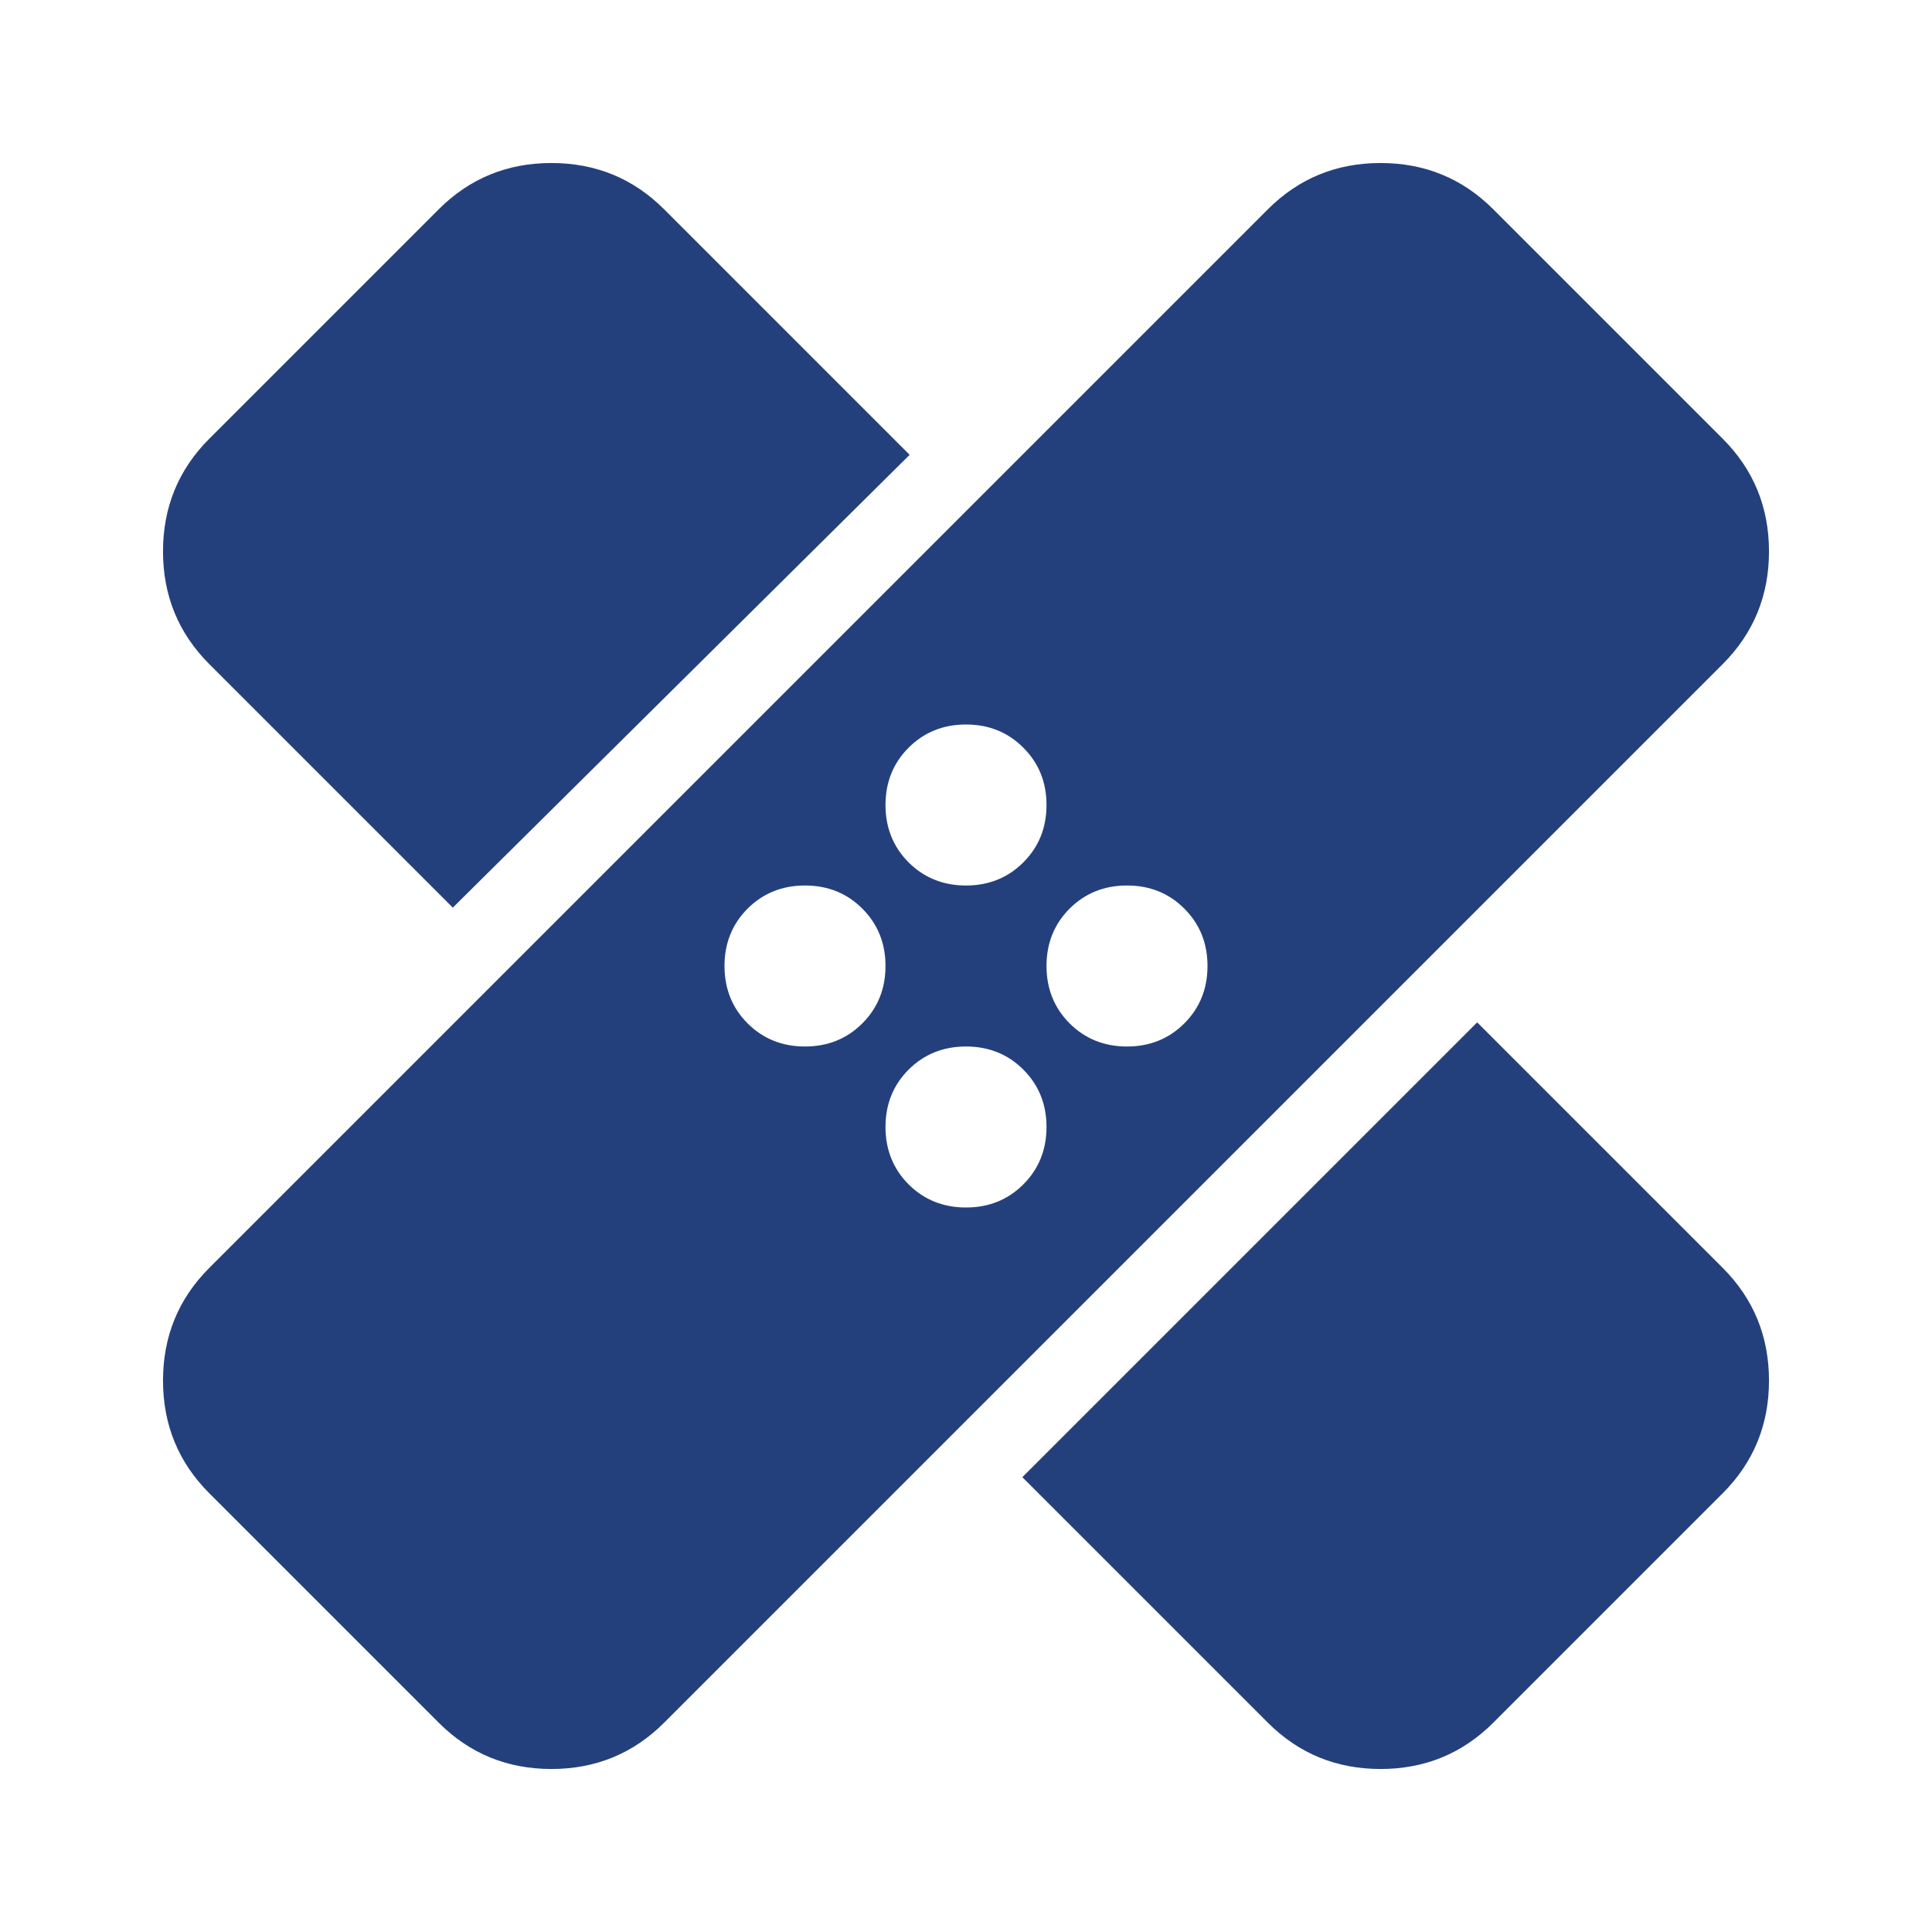 <svg width="24" height="24" viewBox="0 0 24 24" fill="none" xmlns="http://www.w3.org/2000/svg">
<g clip-path="url(#clip0_237_675)">
<mask id="mask0_237_675" style="mask-type:alpha" maskUnits="userSpaceOnUse" x="0" y="0" width="24" height="24">
<rect width="24" height="24" fill="#D9D9D9"/>
</mask>
<g mask="url(#mask0_237_675)">
<path d="M5.45 21.4L2.6 18.55C2.217 18.167 2.025 17.7 2.025 17.15C2.025 16.6 2.217 16.133 2.6 15.75L15.75 2.6C16.133 2.217 16.6 2.025 17.15 2.025C17.7 2.025 18.167 2.217 18.55 2.6L21.4 5.45C21.783 5.833 21.975 6.3 21.975 6.85C21.975 7.4 21.783 7.867 21.4 8.25L8.25 21.4C7.867 21.783 7.4 21.975 6.85 21.975C6.3 21.975 5.833 21.783 5.45 21.4ZM12.7 18.35L18.35 12.7L21.4 15.75C21.783 16.133 21.975 16.6 21.975 17.15C21.975 17.7 21.783 18.167 21.4 18.55L18.55 21.4C18.167 21.783 17.7 21.975 17.15 21.975C16.6 21.975 16.133 21.783 15.75 21.4L12.7 18.35ZM12 15C12.283 15 12.521 14.904 12.712 14.713C12.904 14.521 13 14.283 13 14C13 13.717 12.904 13.479 12.712 13.287C12.521 13.096 12.283 13 12 13C11.717 13 11.479 13.096 11.287 13.287C11.096 13.479 11 13.717 11 14C11 14.283 11.096 14.521 11.287 14.713C11.479 14.904 11.717 15 12 15ZM10 13C10.283 13 10.521 12.904 10.712 12.713C10.904 12.521 11 12.283 11 12C11 11.717 10.904 11.479 10.712 11.287C10.521 11.096 10.283 11 10 11C9.717 11 9.479 11.096 9.287 11.287C9.096 11.479 9 11.717 9 12C9 12.283 9.096 12.521 9.287 12.713C9.479 12.904 9.717 13 10 13ZM14 13C14.283 13 14.521 12.904 14.712 12.713C14.904 12.521 15 12.283 15 12C15 11.717 14.904 11.479 14.712 11.287C14.521 11.096 14.283 11 14 11C13.717 11 13.479 11.096 13.287 11.287C13.096 11.479 13 11.717 13 12C13 12.283 13.096 12.521 13.287 12.713C13.479 12.904 13.717 13 14 13ZM5.625 11.275L2.6 8.25C2.217 7.867 2.025 7.4 2.025 6.85C2.025 6.3 2.217 5.833 2.6 5.45L5.45 2.6C5.833 2.217 6.3 2.025 6.85 2.025C7.4 2.025 7.867 2.217 8.25 2.6L11.3 5.65L5.625 11.275ZM12 11C12.283 11 12.521 10.904 12.712 10.713C12.904 10.521 13 10.283 13 10C13 9.717 12.904 9.479 12.712 9.288C12.521 9.096 12.283 9 12 9C11.717 9 11.479 9.096 11.287 9.288C11.096 9.479 11 9.717 11 10C11 10.283 11.096 10.521 11.287 10.713C11.479 10.904 11.717 11 12 11Z" fill="#24407C"/>
</g>
</g>
<defs>
<clipPath id="clip0_237_675">
<rect width="24" height="24" fill="white"/>
</clipPath>
</defs>
</svg>

